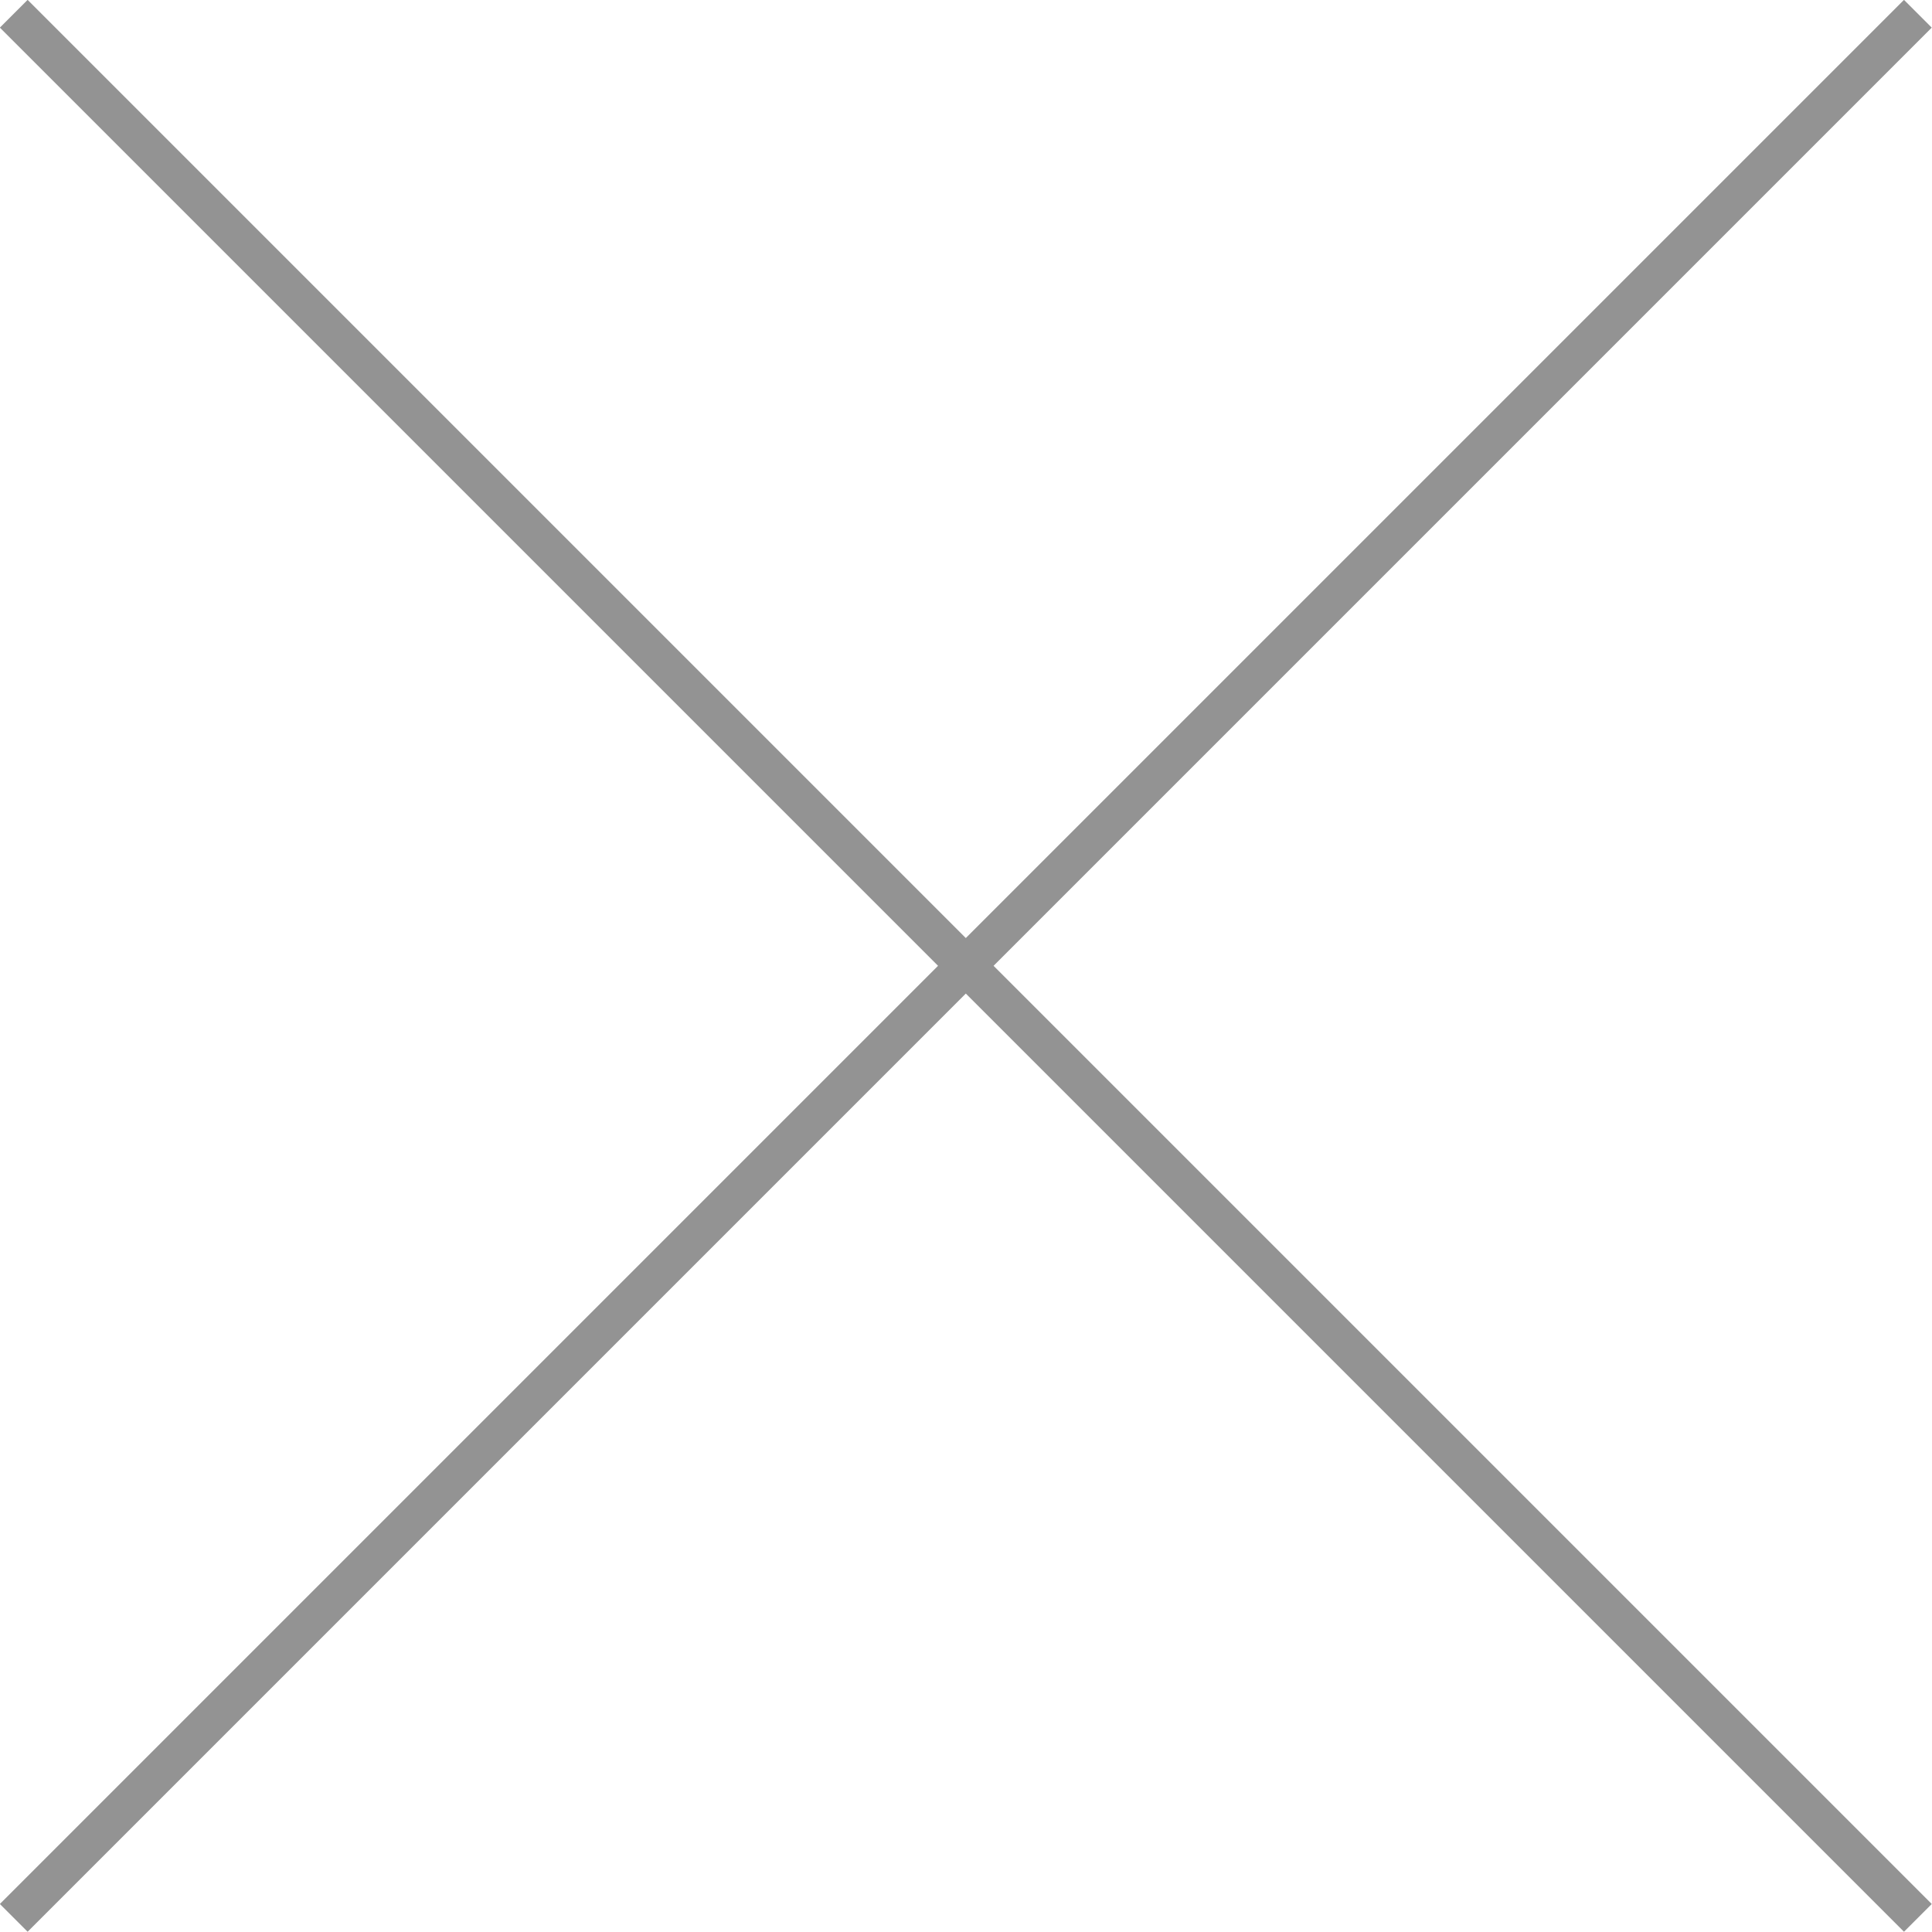 <svg xmlns="http://www.w3.org/2000/svg" viewBox="0 0 49.21 49.21"><defs><style>.cls-1{fill:none;stroke:#939393;stroke-miterlimit:10}</style></defs><title>close</title><g id="レイヤー_2" data-name="レイヤー 2"><path class="cls-1" d="M48.85.35L.35 48.85m0-48.5l48.5 48.5" id="link"/></g></svg>